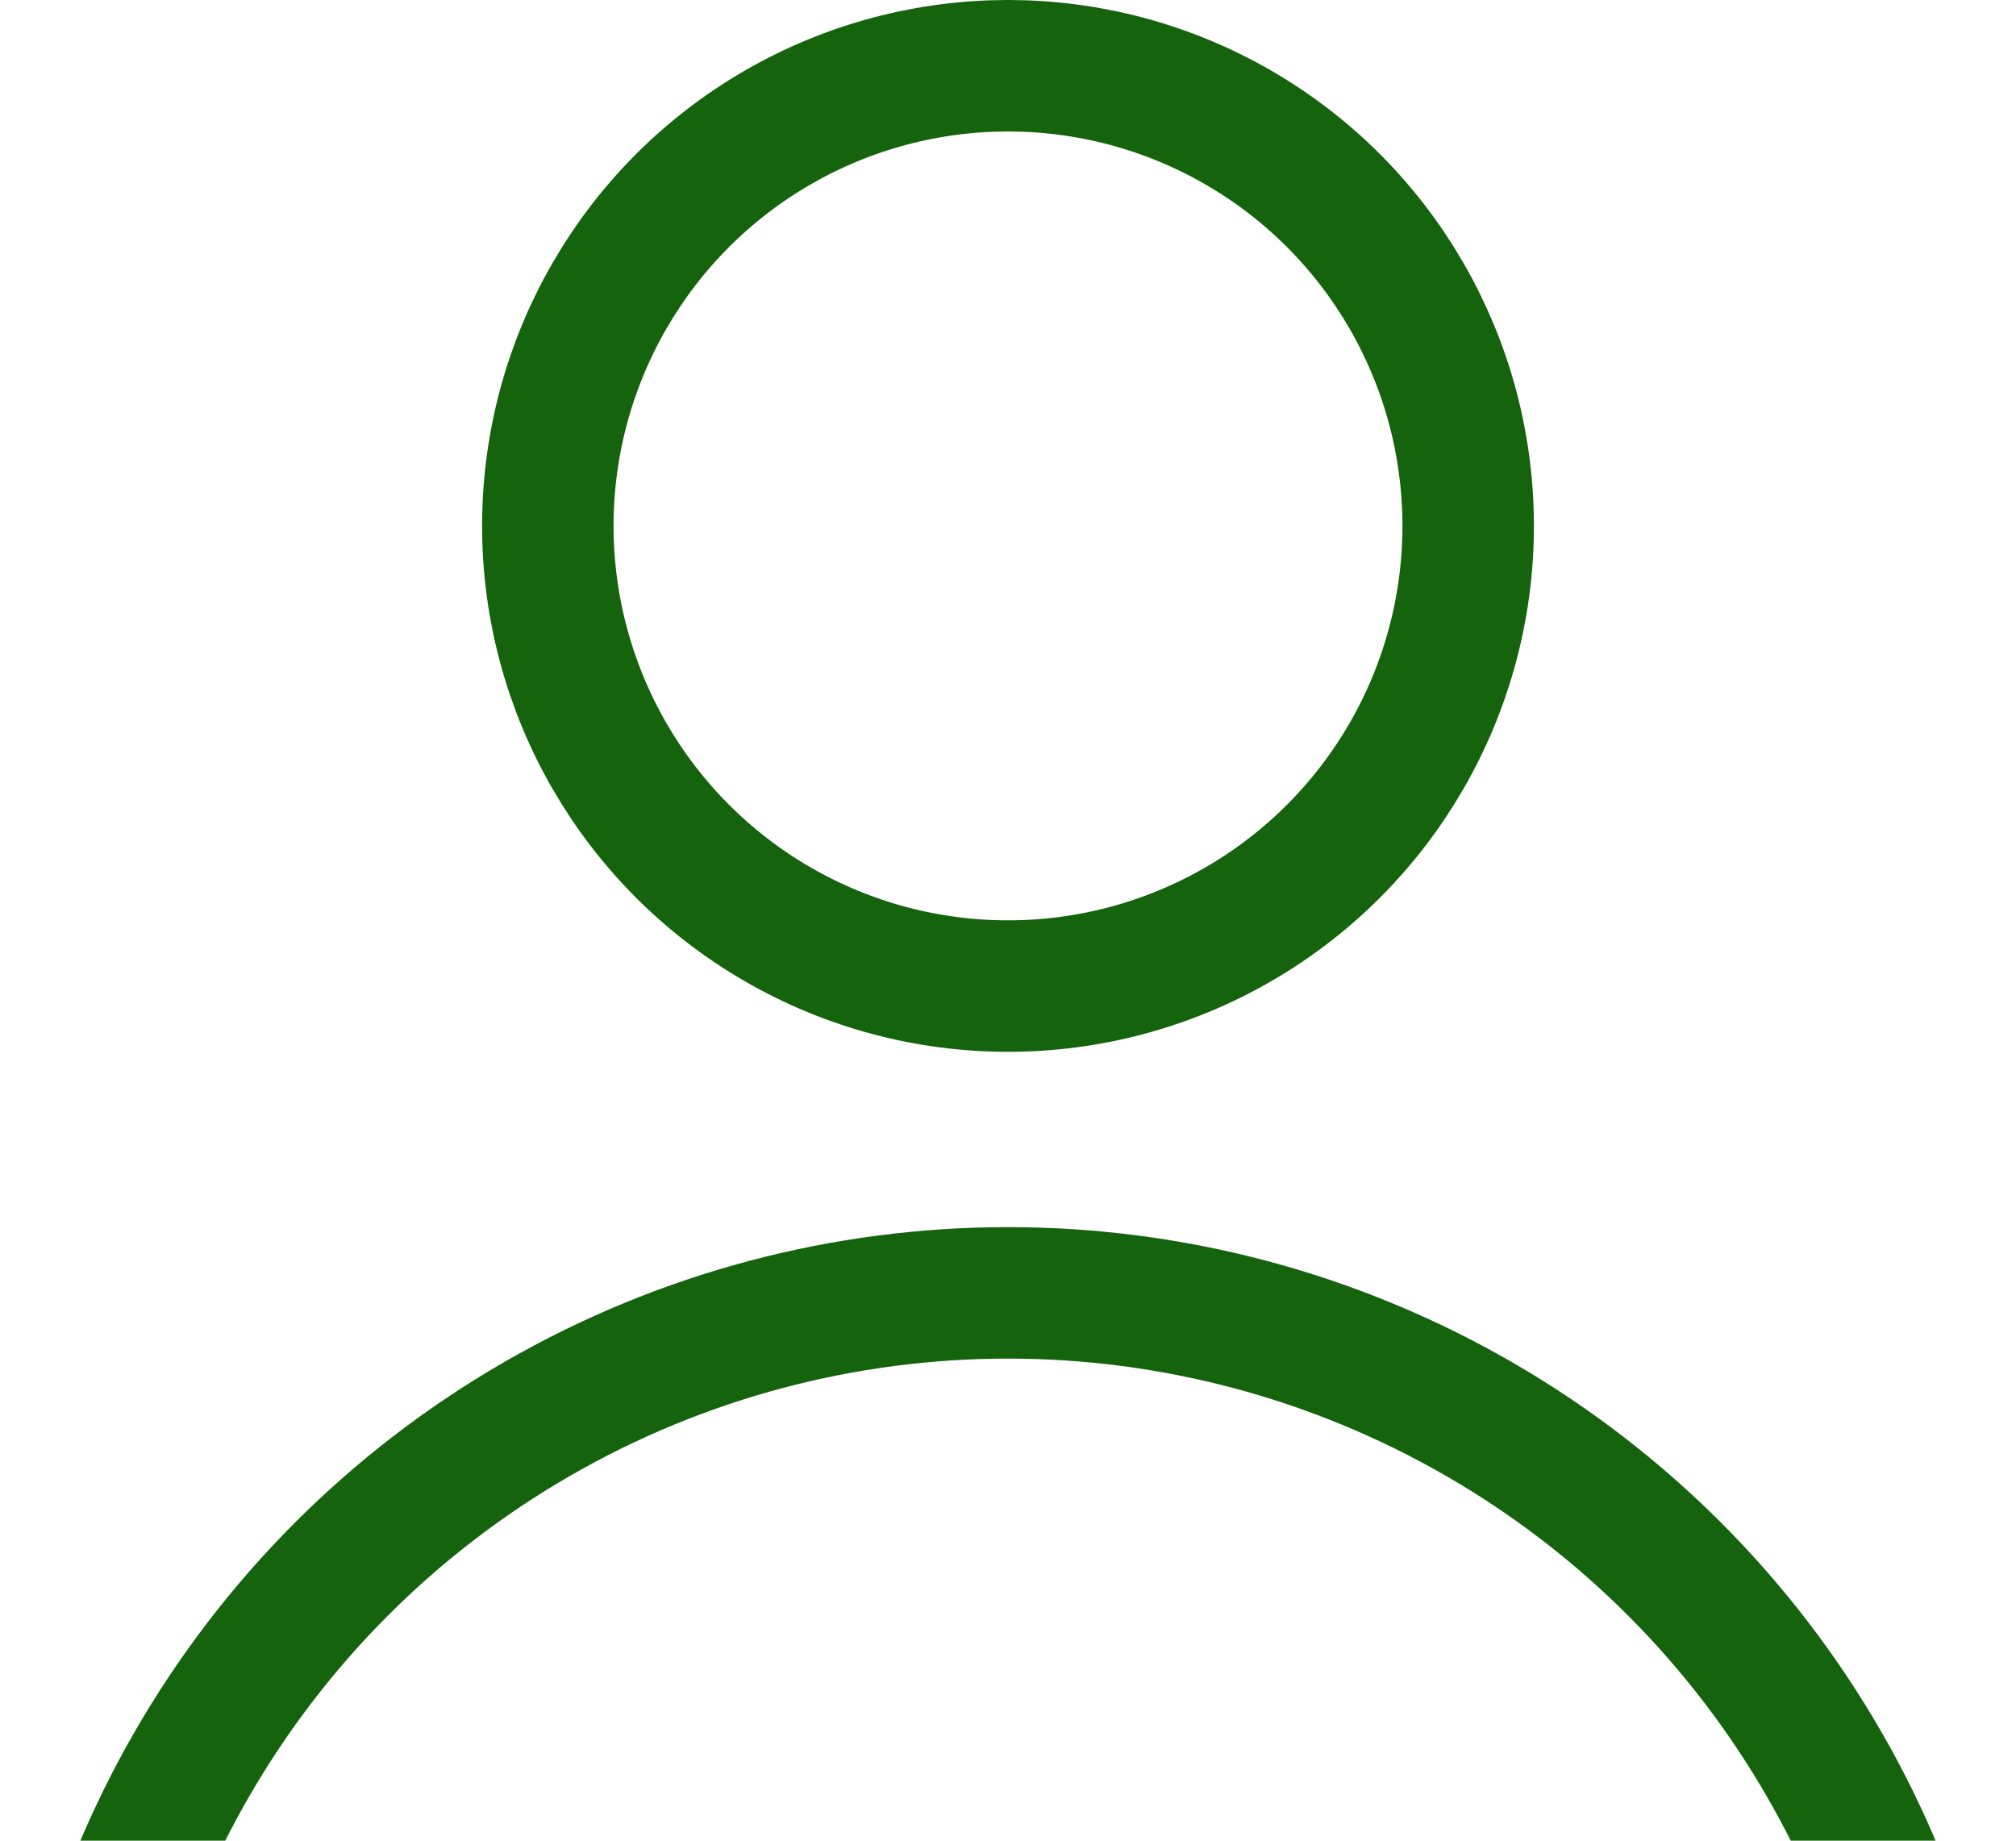 <?xml version="1.0" encoding="UTF-8"?> <svg xmlns="http://www.w3.org/2000/svg" width="23" height="21" viewBox="0 0 23 21" fill="none"> <circle cx="11.5" cy="6" r="5.25" stroke="#15630D" stroke-width="1.5"></circle> <g clip-path="url(#clip0_88_122)"> <circle cx="11.5" cy="25.5" r="10.75" stroke="#15630D" stroke-width="1.5"></circle> </g> <defs> <clipPath id="clip0_88_122"> <rect width="23" height="7" fill="white" transform="translate(0 14)"></rect> </clipPath> </defs> </svg> 